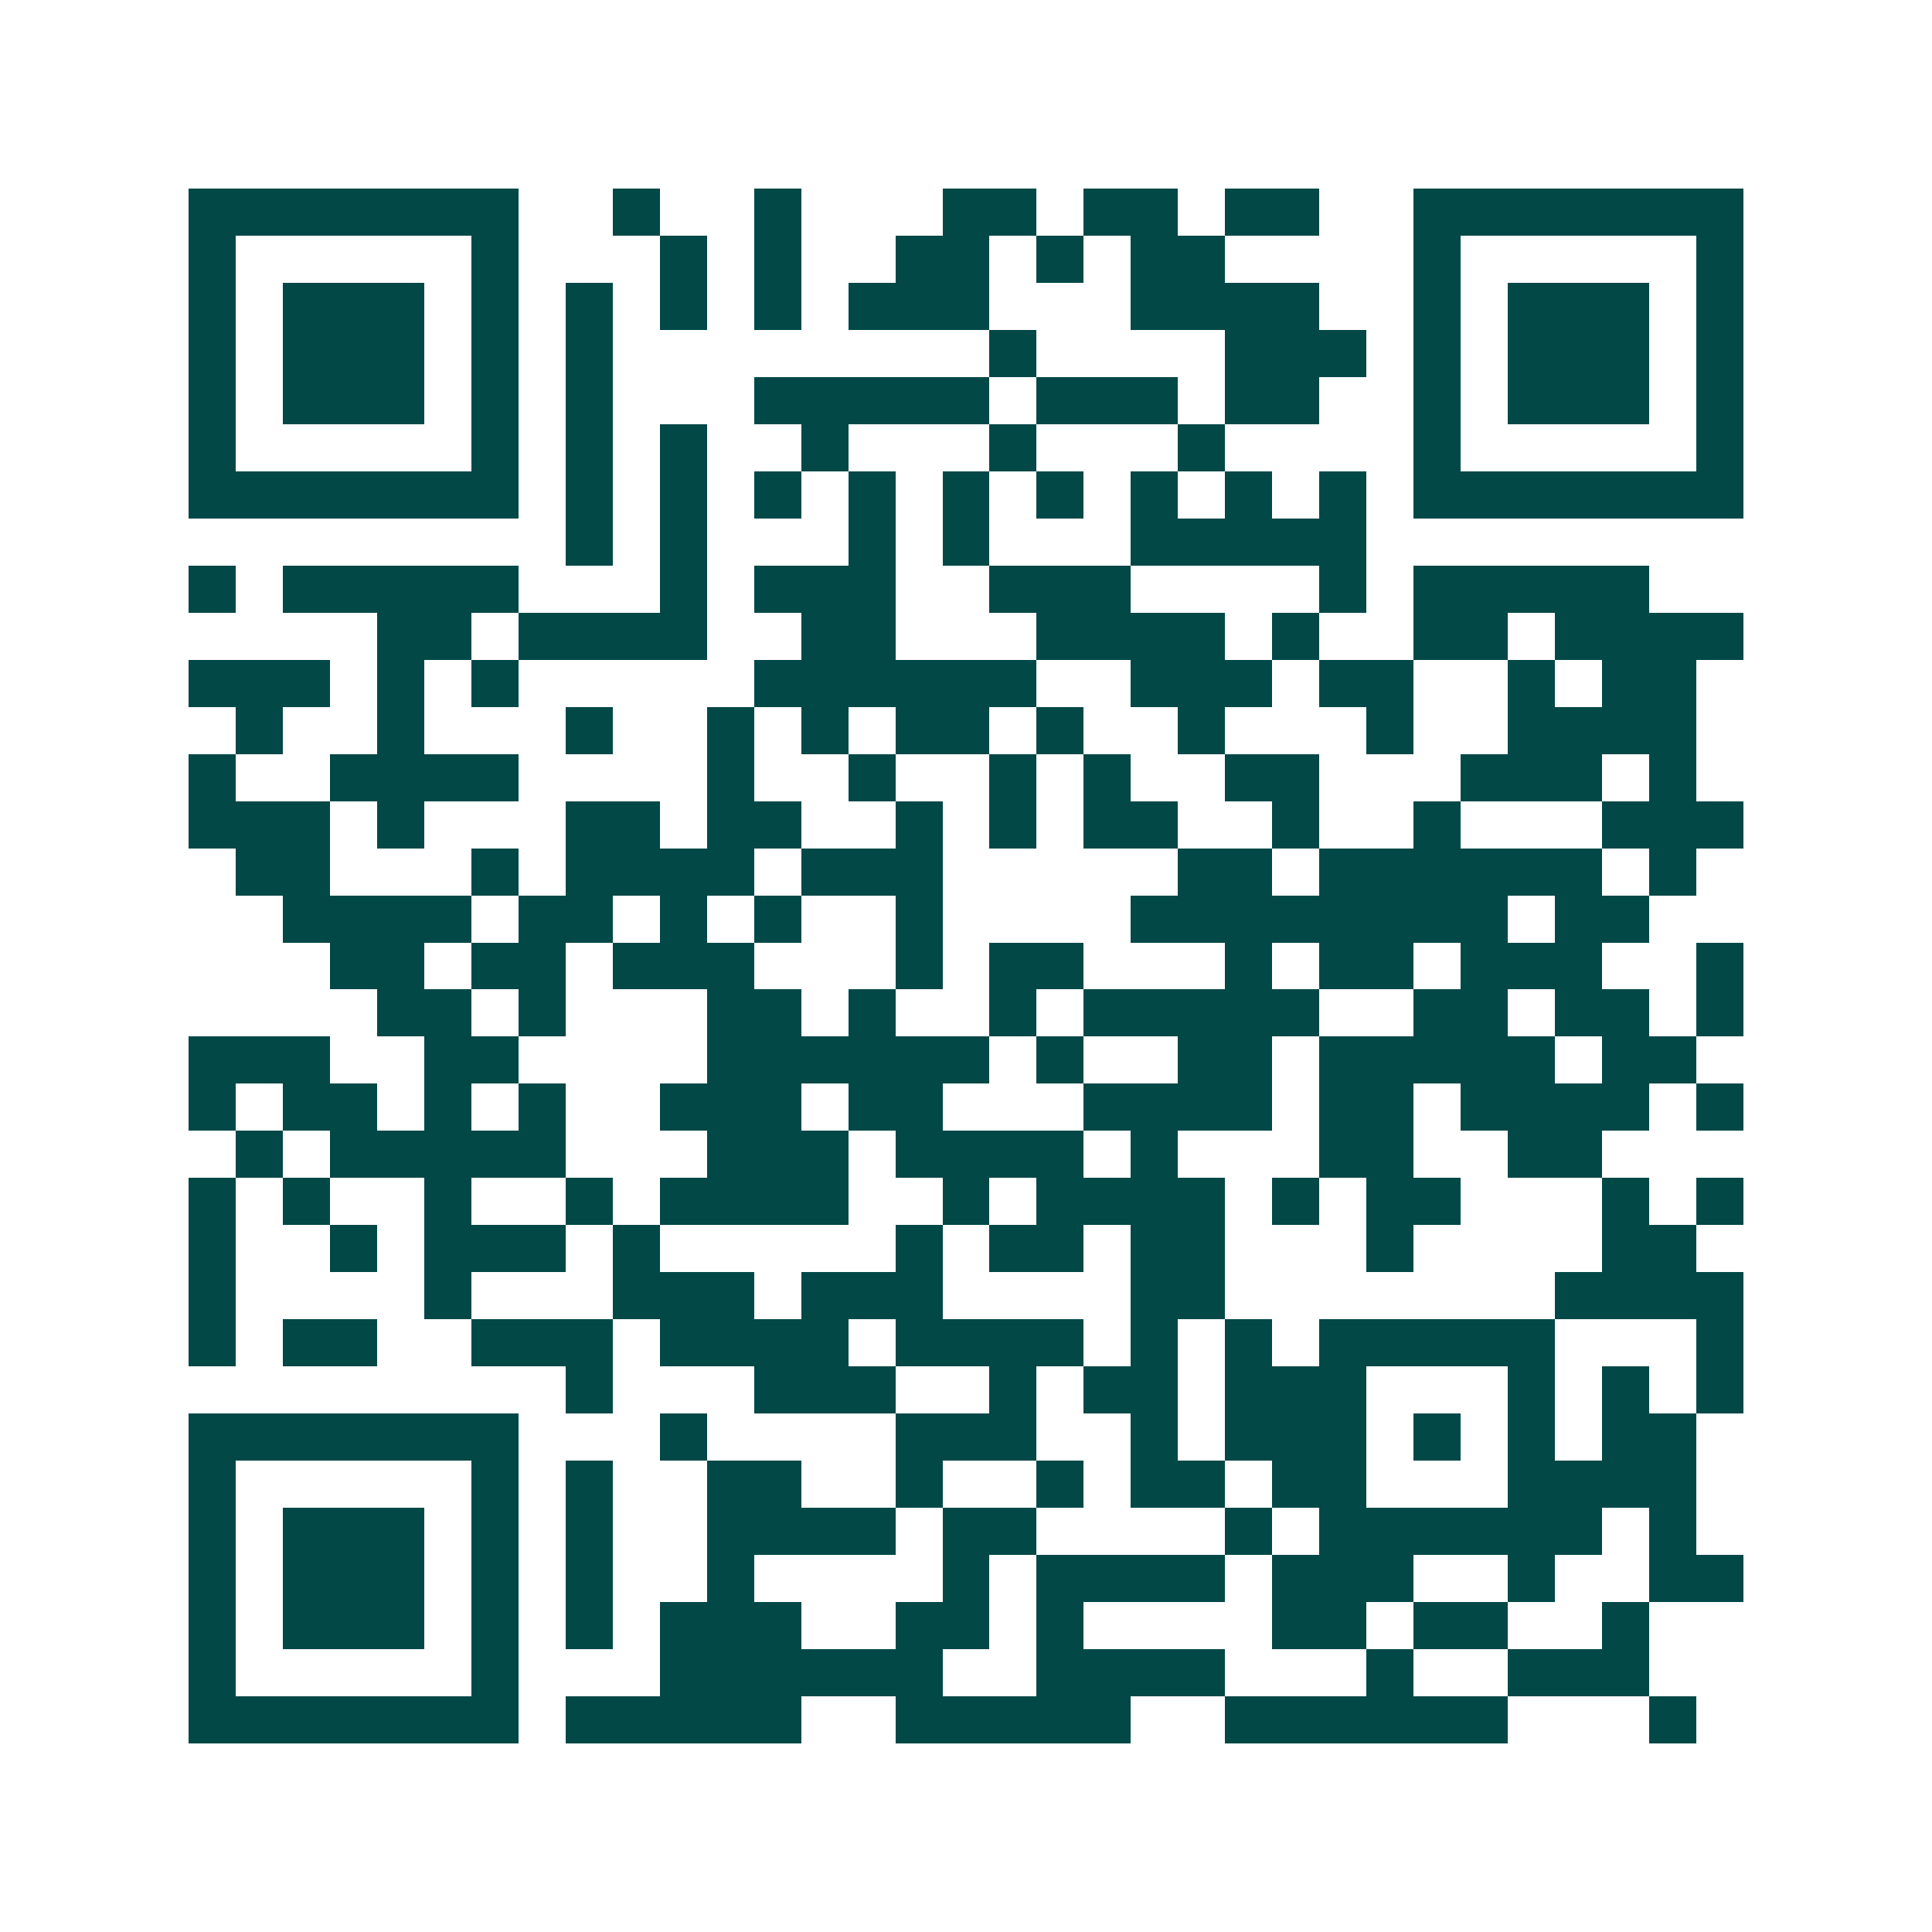 <svg xmlns="http://www.w3.org/2000/svg" width="200" height="200" viewBox="0 0 41 41" shape-rendering="crispEdges"><path fill="#ffffff" d="M0 0h41v41H0z"/><path stroke="#014847" d="M4 4.5h7m2 0h1m2 0h1m3 0h2m1 0h2m1 0h2m2 0h7M4 5.5h1m5 0h1m3 0h1m1 0h1m2 0h2m1 0h1m1 0h2m4 0h1m5 0h1M4 6.5h1m1 0h3m1 0h1m1 0h1m1 0h1m1 0h1m1 0h3m3 0h4m2 0h1m1 0h3m1 0h1M4 7.5h1m1 0h3m1 0h1m1 0h1m8 0h1m4 0h3m1 0h1m1 0h3m1 0h1M4 8.5h1m1 0h3m1 0h1m1 0h1m3 0h5m1 0h3m1 0h2m2 0h1m1 0h3m1 0h1M4 9.5h1m5 0h1m1 0h1m1 0h1m2 0h1m3 0h1m3 0h1m4 0h1m5 0h1M4 10.5h7m1 0h1m1 0h1m1 0h1m1 0h1m1 0h1m1 0h1m1 0h1m1 0h1m1 0h1m1 0h7M12 11.5h1m1 0h1m3 0h1m1 0h1m3 0h5M4 12.5h1m1 0h5m3 0h1m1 0h3m2 0h3m4 0h1m1 0h5M8 13.5h2m1 0h4m2 0h2m3 0h4m1 0h1m2 0h2m1 0h4M4 14.5h3m1 0h1m1 0h1m5 0h6m2 0h3m1 0h2m2 0h1m1 0h2M5 15.5h1m2 0h1m3 0h1m2 0h1m1 0h1m1 0h2m1 0h1m2 0h1m3 0h1m2 0h4M4 16.5h1m2 0h4m4 0h1m2 0h1m2 0h1m1 0h1m2 0h2m3 0h3m1 0h1M4 17.5h3m1 0h1m3 0h2m1 0h2m2 0h1m1 0h1m1 0h2m2 0h1m2 0h1m3 0h3M5 18.5h2m3 0h1m1 0h4m1 0h3m5 0h2m1 0h6m1 0h1M6 19.5h4m1 0h2m1 0h1m1 0h1m2 0h1m4 0h8m1 0h2M7 20.5h2m1 0h2m1 0h3m3 0h1m1 0h2m3 0h1m1 0h2m1 0h3m2 0h1M8 21.5h2m1 0h1m3 0h2m1 0h1m2 0h1m1 0h5m2 0h2m1 0h2m1 0h1M4 22.5h3m2 0h2m4 0h6m1 0h1m2 0h2m1 0h5m1 0h2M4 23.5h1m1 0h2m1 0h1m1 0h1m2 0h3m1 0h2m3 0h4m1 0h2m1 0h4m1 0h1M5 24.5h1m1 0h5m3 0h3m1 0h4m1 0h1m3 0h2m2 0h2M4 25.5h1m1 0h1m2 0h1m2 0h1m1 0h4m2 0h1m1 0h4m1 0h1m1 0h2m3 0h1m1 0h1M4 26.5h1m2 0h1m1 0h3m1 0h1m5 0h1m1 0h2m1 0h2m3 0h1m4 0h2M4 27.5h1m4 0h1m3 0h3m1 0h3m4 0h2m7 0h4M4 28.5h1m1 0h2m2 0h3m1 0h4m1 0h4m1 0h1m1 0h1m1 0h5m3 0h1M12 29.5h1m3 0h3m2 0h1m1 0h2m1 0h3m3 0h1m1 0h1m1 0h1M4 30.5h7m3 0h1m4 0h3m2 0h1m1 0h3m1 0h1m1 0h1m1 0h2M4 31.5h1m5 0h1m1 0h1m2 0h2m2 0h1m2 0h1m1 0h2m1 0h2m3 0h4M4 32.5h1m1 0h3m1 0h1m1 0h1m2 0h4m1 0h2m4 0h1m1 0h6m1 0h1M4 33.5h1m1 0h3m1 0h1m1 0h1m2 0h1m4 0h1m1 0h4m1 0h3m2 0h1m2 0h2M4 34.5h1m1 0h3m1 0h1m1 0h1m1 0h3m2 0h2m1 0h1m4 0h2m1 0h2m2 0h1M4 35.5h1m5 0h1m3 0h6m2 0h4m3 0h1m2 0h3M4 36.5h7m1 0h5m2 0h5m2 0h6m3 0h1"/></svg>
